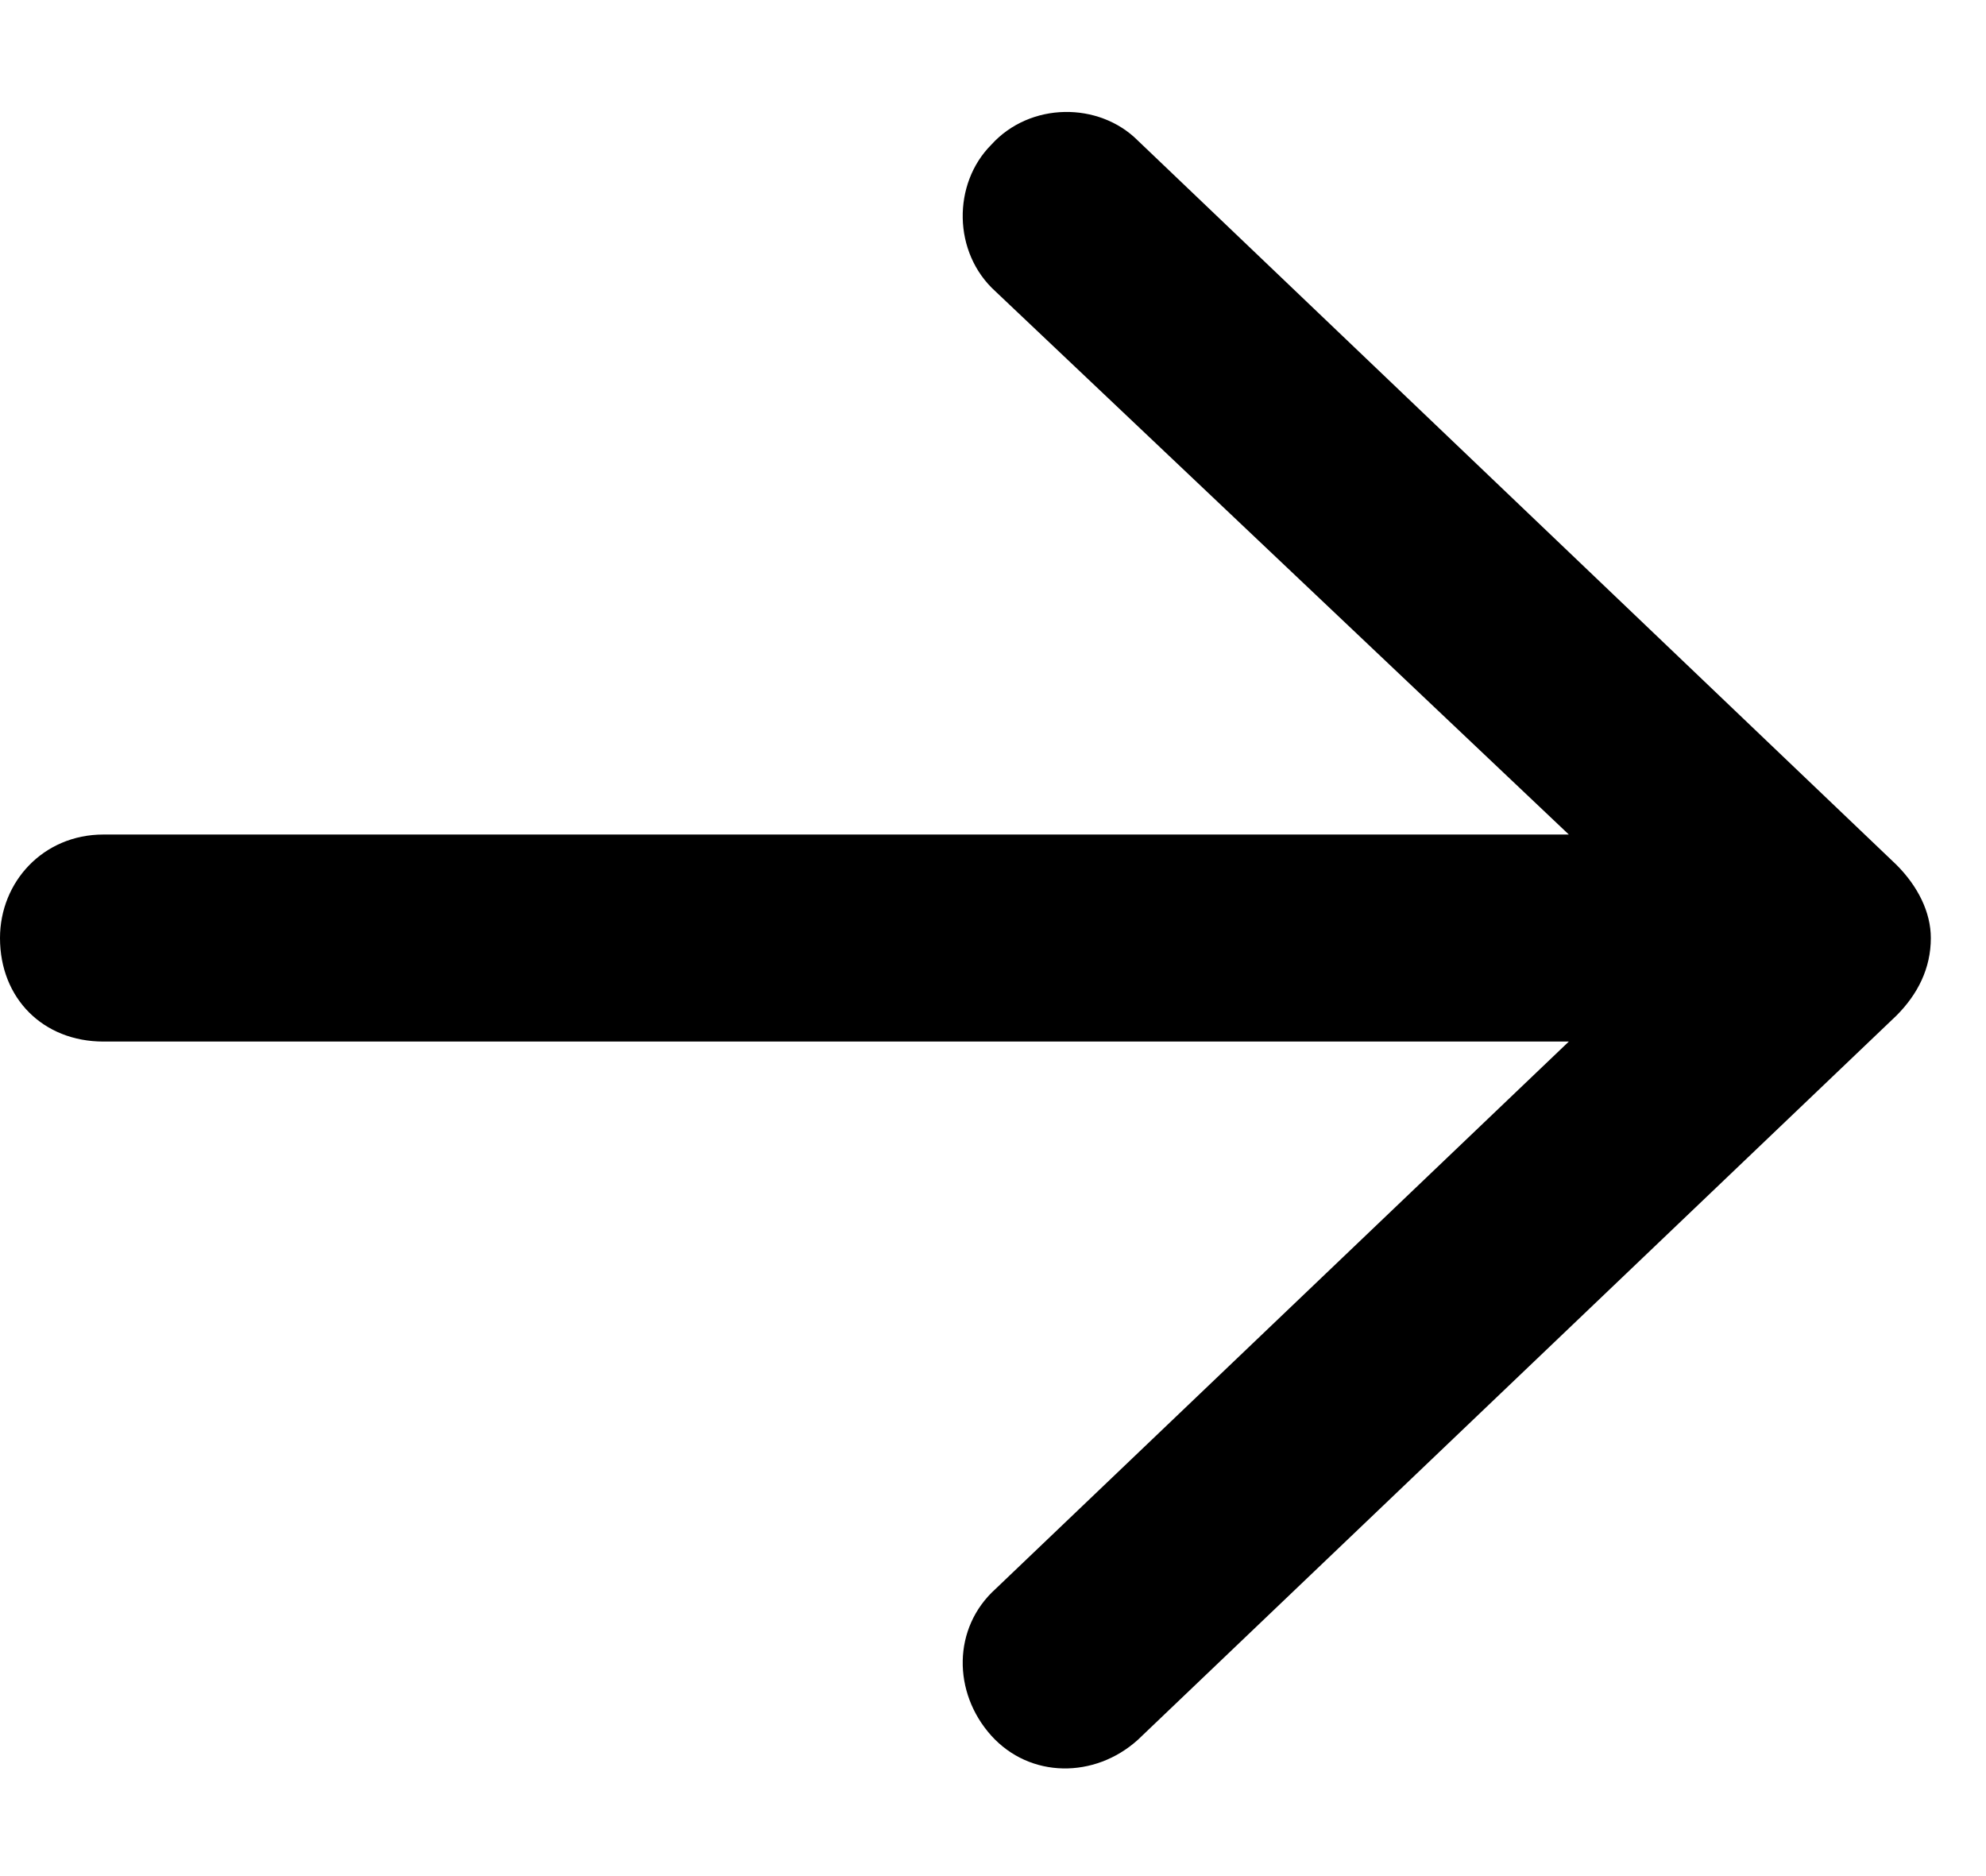 <svg width="18" height="17" viewBox="0 0 18 17" fill="none" xmlns="http://www.w3.org/2000/svg">
<path d="M17.188 9.203L10.312 15.766C9.922 16.117 9.336 16.117 8.984 15.727C8.633 15.336 8.633 14.75 9.023 14.398L14.219 9.438H0.938C0.391 9.438 0 9.047 0 8.5C0 7.992 0.391 7.562 0.938 7.562H14.219L9.023 2.641C8.633 2.289 8.633 1.664 8.984 1.312C9.336 0.922 9.961 0.922 10.312 1.273L17.188 7.836C17.383 8.031 17.5 8.266 17.5 8.5C17.5 8.773 17.383 9.008 17.188 9.203Z" fill="black"/>
</svg>
